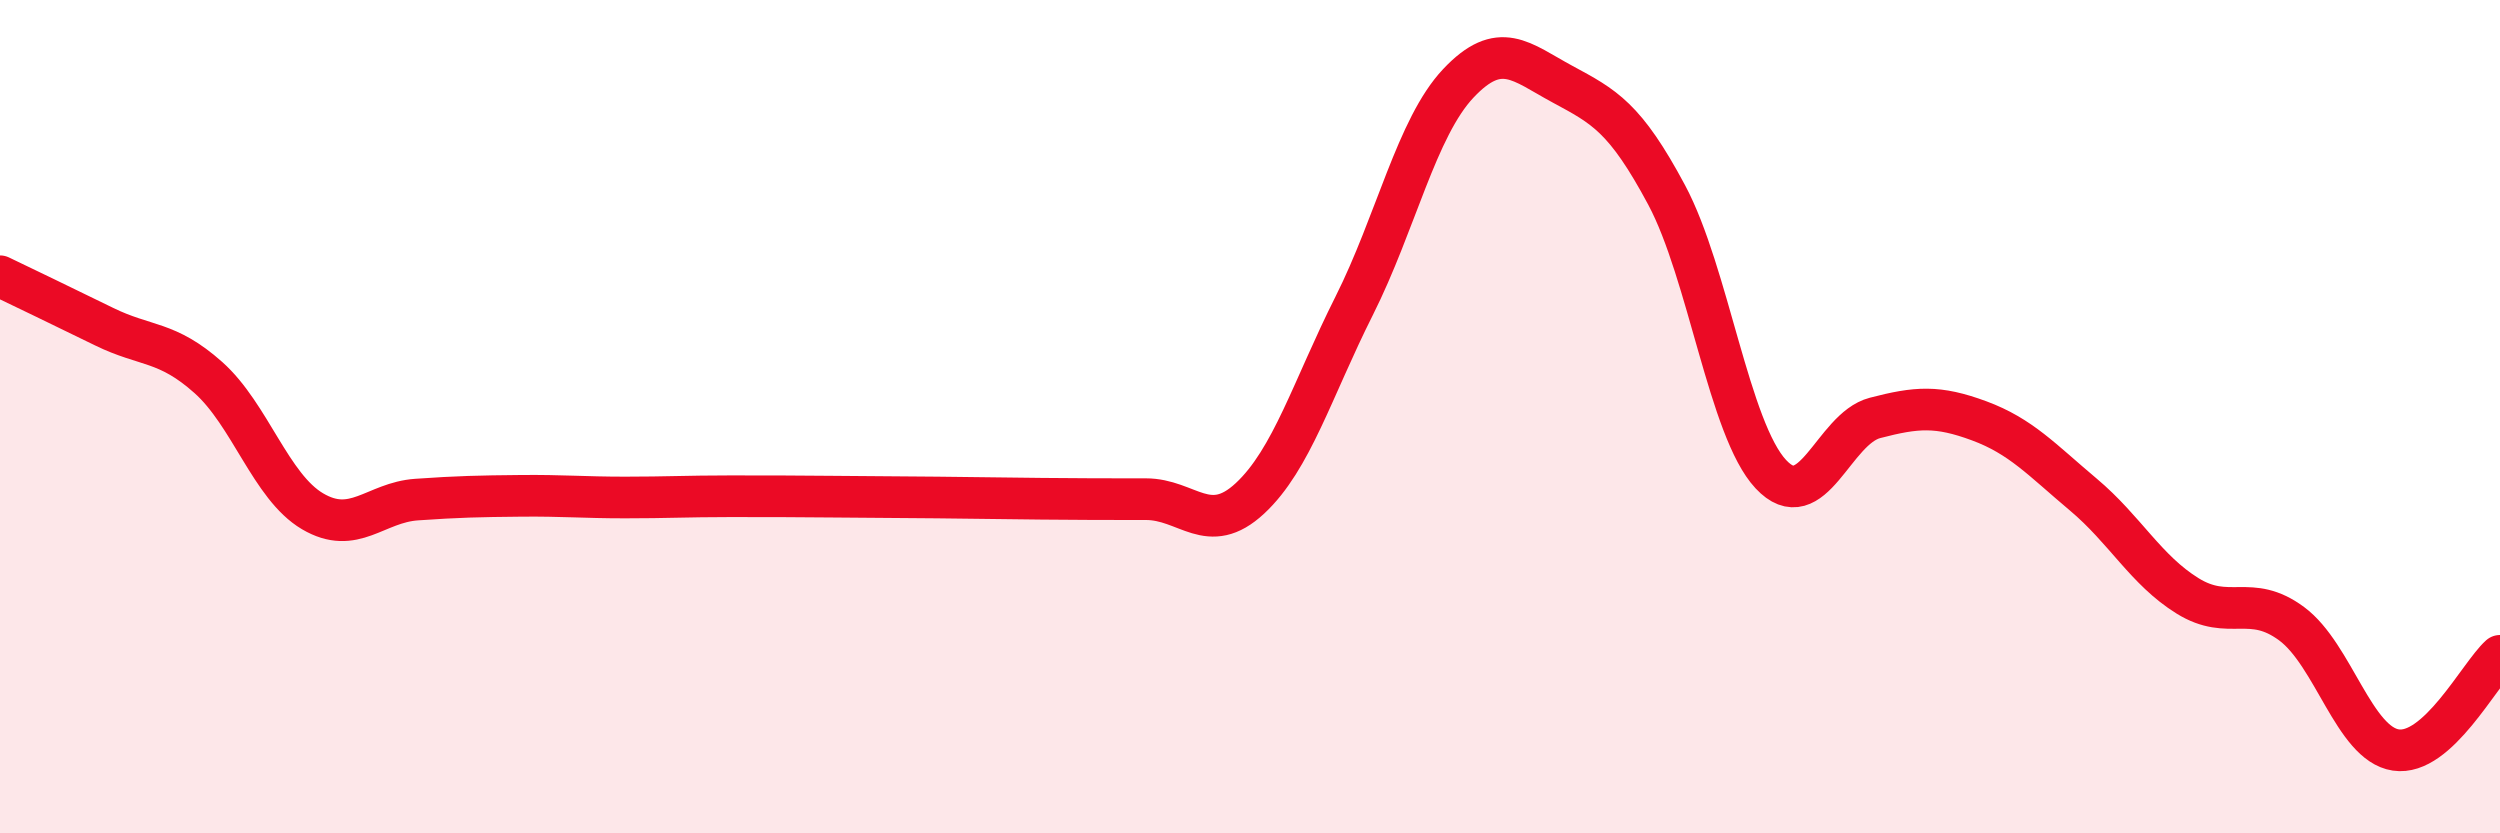 
    <svg width="60" height="20" viewBox="0 0 60 20" xmlns="http://www.w3.org/2000/svg">
      <path
        d="M 0,6.63 C 0.5,6.87 1.5,7.35 2.5,7.84 C 3.5,8.33 4,8.17 5,9.06 C 6,9.95 6.5,11.68 7.5,12.27 C 8.5,12.86 9,12.06 10,11.99 C 11,11.92 11.5,11.91 12.5,11.9 C 13.5,11.89 14,11.94 15,11.94 C 16,11.94 16.5,11.91 17.5,11.91 C 18.5,11.91 19,11.91 20,11.92 C 21,11.93 21.5,11.93 22.5,11.94 C 23.5,11.95 24,11.96 25,11.97 C 26,11.98 26.5,11.98 27.5,11.98 C 28.5,11.98 29,12.89 30,11.96 C 31,11.03 31.5,9.33 32.5,7.34 C 33.5,5.35 34,3.06 35,2 C 36,0.94 36.5,1.48 37.5,2.02 C 38.5,2.56 39,2.81 40,4.68 C 41,6.55 41.5,10.31 42.5,11.38 C 43.5,12.45 44,10.29 45,10.03 C 46,9.77 46.5,9.73 47.5,10.1 C 48.5,10.47 49,11.03 50,11.87 C 51,12.71 51.5,13.68 52.5,14.3 C 53.5,14.92 54,14.23 55,14.97 C 56,15.71 56.5,17.85 57.5,18 C 58.5,18.15 59.5,16.19 60,15.74L60 20L0 20Z"
        fill="#EB0A25"
        opacity="0.1"
        stroke-linecap="round"
        stroke-linejoin="round"
      />
      <path
        d="M 0,6.63 C 0.5,6.87 1.5,7.35 2.5,7.84 C 3.5,8.33 4,8.17 5,9.06 C 6,9.95 6.5,11.68 7.5,12.27 C 8.5,12.86 9,12.06 10,11.99 C 11,11.92 11.5,11.91 12.5,11.9 C 13.5,11.89 14,11.94 15,11.94 C 16,11.94 16.5,11.91 17.5,11.91 C 18.5,11.91 19,11.91 20,11.92 C 21,11.93 21.5,11.93 22.5,11.94 C 23.5,11.95 24,11.96 25,11.97 C 26,11.98 26.5,11.98 27.5,11.98 C 28.5,11.98 29,12.89 30,11.96 C 31,11.03 31.5,9.33 32.5,7.34 C 33.5,5.35 34,3.06 35,2 C 36,0.94 36.5,1.48 37.5,2.02 C 38.5,2.56 39,2.81 40,4.68 C 41,6.55 41.5,10.31 42.5,11.38 C 43.5,12.45 44,10.29 45,10.03 C 46,9.77 46.5,9.73 47.5,10.1 C 48.5,10.47 49,11.03 50,11.87 C 51,12.71 51.5,13.68 52.5,14.3 C 53.5,14.92 54,14.23 55,14.97 C 56,15.71 56.5,17.85 57.5,18 C 58.5,18.15 59.5,16.19 60,15.74"
        stroke="#EB0A25"
        stroke-width="1"
        fill="none"
        stroke-linecap="round"
        stroke-linejoin="round"
      />
    </svg>
  